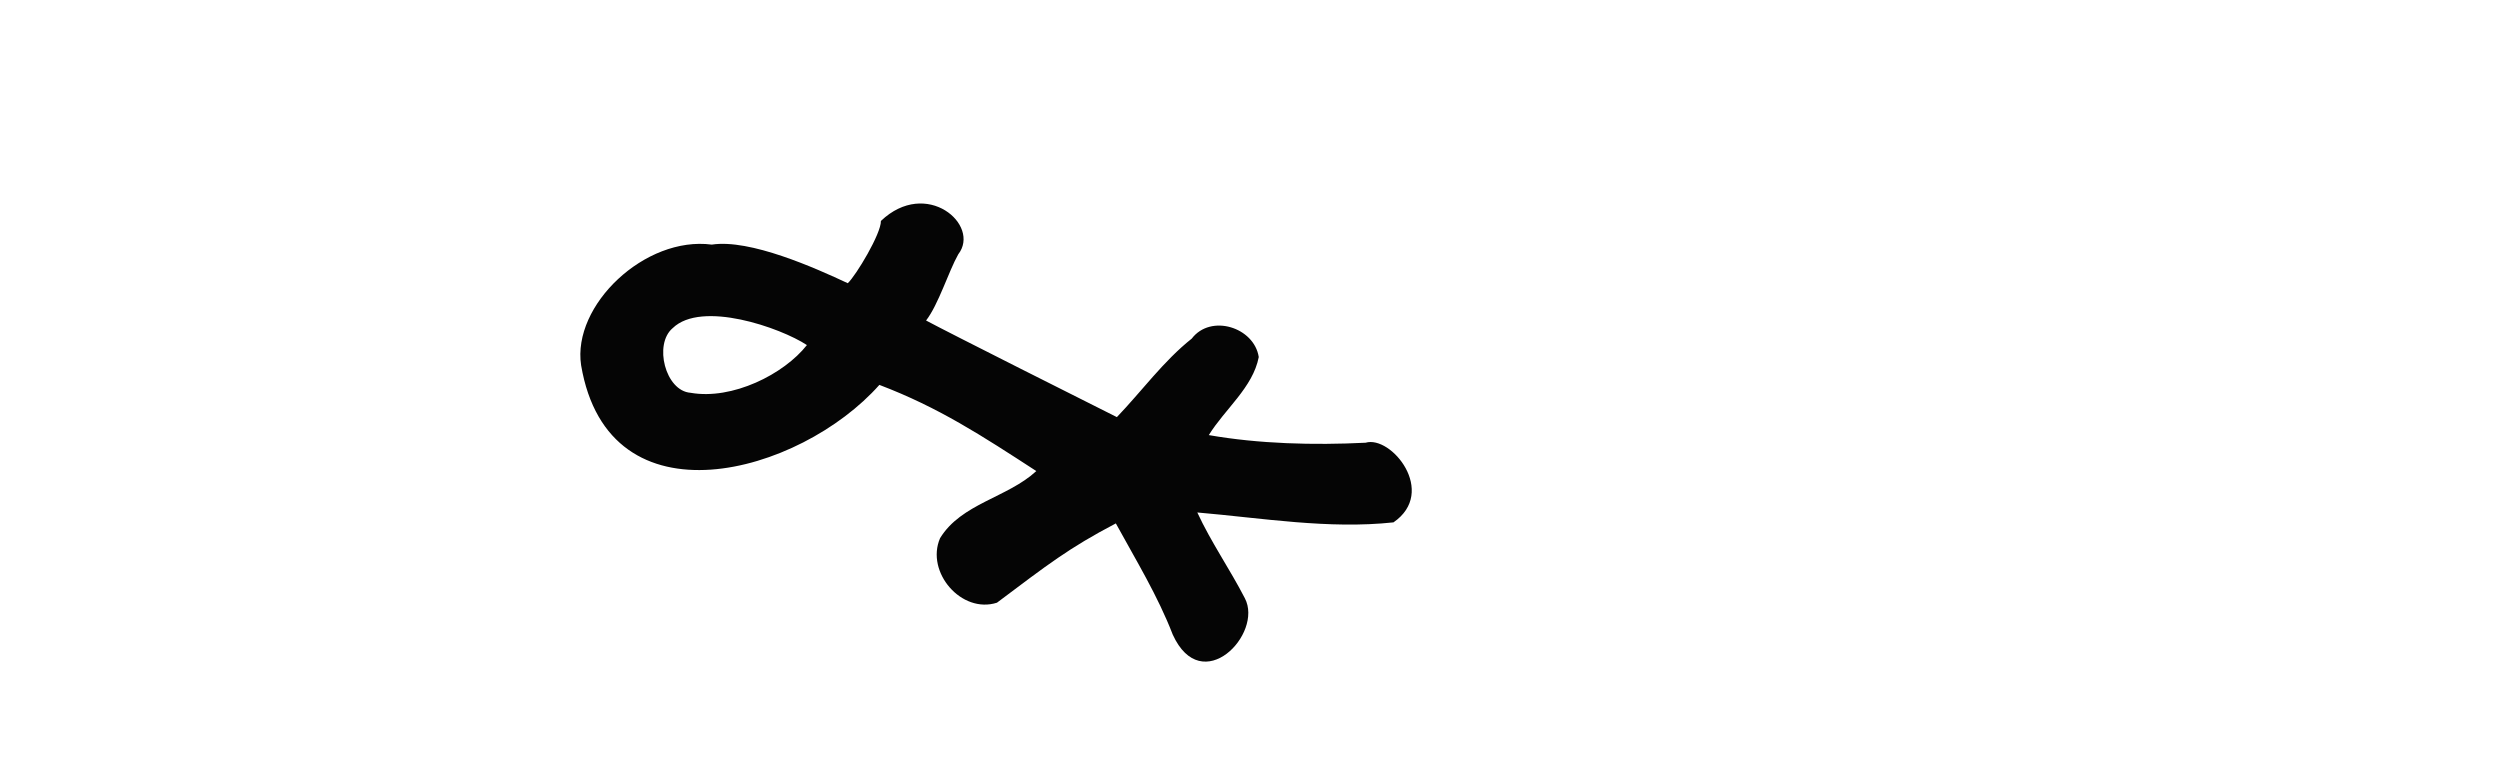 <?xml version="1.0" encoding="UTF-8" standalone="no"?>
<!-- Created with Inkscape (http://www.inkscape.org/) -->

<svg
   xmlns:dc="http://purl.org/dc/elements/1.1/"
   xmlns:cc="http://creativecommons.org/ns#"
   xmlns:rdf="http://www.w3.org/1999/02/22-rdf-syntax-ns#"
   xmlns:svg="http://www.w3.org/2000/svg"
   xmlns="http://www.w3.org/2000/svg"
   xmlns:sodipodi="http://sodipodi.sourceforge.net/DTD/sodipodi-0.dtd"
   xmlns:inkscape="http://www.inkscape.org/namespaces/inkscape"
   width="200"
   height="62.056"
   id="svg2"
   version="1.1"
   inkscape:version="0.48.3.1 r9886"
   sodipodi:docname="think.svg">
  <defs
     id="defs4" />
  <sodipodi:namedview
     id="base"
     pagecolor="#ffffff"
     bordercolor="#666666"
     borderopacity="1.0"
     inkscape:pageopacity="0.0"
     inkscape:pageshadow="2"
     inkscape:zoom="1.979899"
     inkscape:cx="67.096139"
     inkscape:cy="61.657194"
     inkscape:document-units="px"
     inkscape:current-layer="layer1"
     showgrid="false"
     fit-margin-top="0"
     fit-margin-left="0"
     fit-margin-right="0"
     fit-margin-bottom="0"
     inkscape:window-width="1301"
     inkscape:window-height="744"
     inkscape:window-x="65"
     inkscape:window-y="24"
     inkscape:window-maximized="1"
     showguides="true"
     inkscape:guide-bbox="true" />
  <g
     inkscape:label="Layer 1"
     inkscape:groupmode="layer"
     id="layer1"
     transform="translate(-2041.67,-3154.271)">
    <path
       style="fill:#000000;fill-opacity:1;stroke:none"
       d=""
       id="path5131"
       inkscape:connector-curvature="0"
       transform="translate(884.566,2181.358)" />
    <path
       style="fill:#050505"
       d="m 2112.142,3171.949 c 0.027,1.002 -1.983,4.351 -2.649,4.979 -2.575,-1.206 -7.825,-3.559 -10.878,-3.088 -5.331,-0.705 -11.184,4.841 -10.456,9.65 2.204,13.027 17.525,8.721 23.861,1.572 4.761,1.811 8.186,4.058 12.556,6.894 -2.301,2.127 -6.007,2.595 -7.701,5.37 -1.173,2.724 1.721,6.071 4.551,5.161 4.077,-3.058 5.727,-4.358 9.512,-6.344 1.601,2.927 3.359,5.802 4.551,8.893 2.331,5.113 7.261,-0.063 5.771,-2.904 -1.2,-2.331 -2.706,-4.484 -3.805,-6.863 5.201,0.447 10.496,1.351 15.693,0.792 3.533,-2.43 -0.181,-6.987 -2.23,-6.372 -4.165,0.207 -8.534,0.091 -12.543,-0.61 1.282,-2.079 3.528,-3.812 3.996,-6.244 -0.367,-2.383 -3.837,-3.475 -5.361,-1.475 -2.269,1.803 -4.01,4.219 -5.989,6.281 -2.059,-1.031 -13.537,-6.794 -15.264,-7.729 0.992,-1.277 1.808,-3.947 2.575,-5.297 1.818,-2.344 -2.552,-6.132 -6.19,-2.667 z m -5.918,9.926 c -1.841,2.342 -5.978,4.41 -9.31,3.819 -2.021,-0.149 -2.959,-3.891 -1.431,-5.171 2.306,-2.247 8.631,-0.037 10.74,1.353 z"
       id="path6499-6"
       inkscape:connector-curvature="0"
       sodipodi:nodetypes="ccccccccccccccccccccccccc" />
  </g>
</svg>
